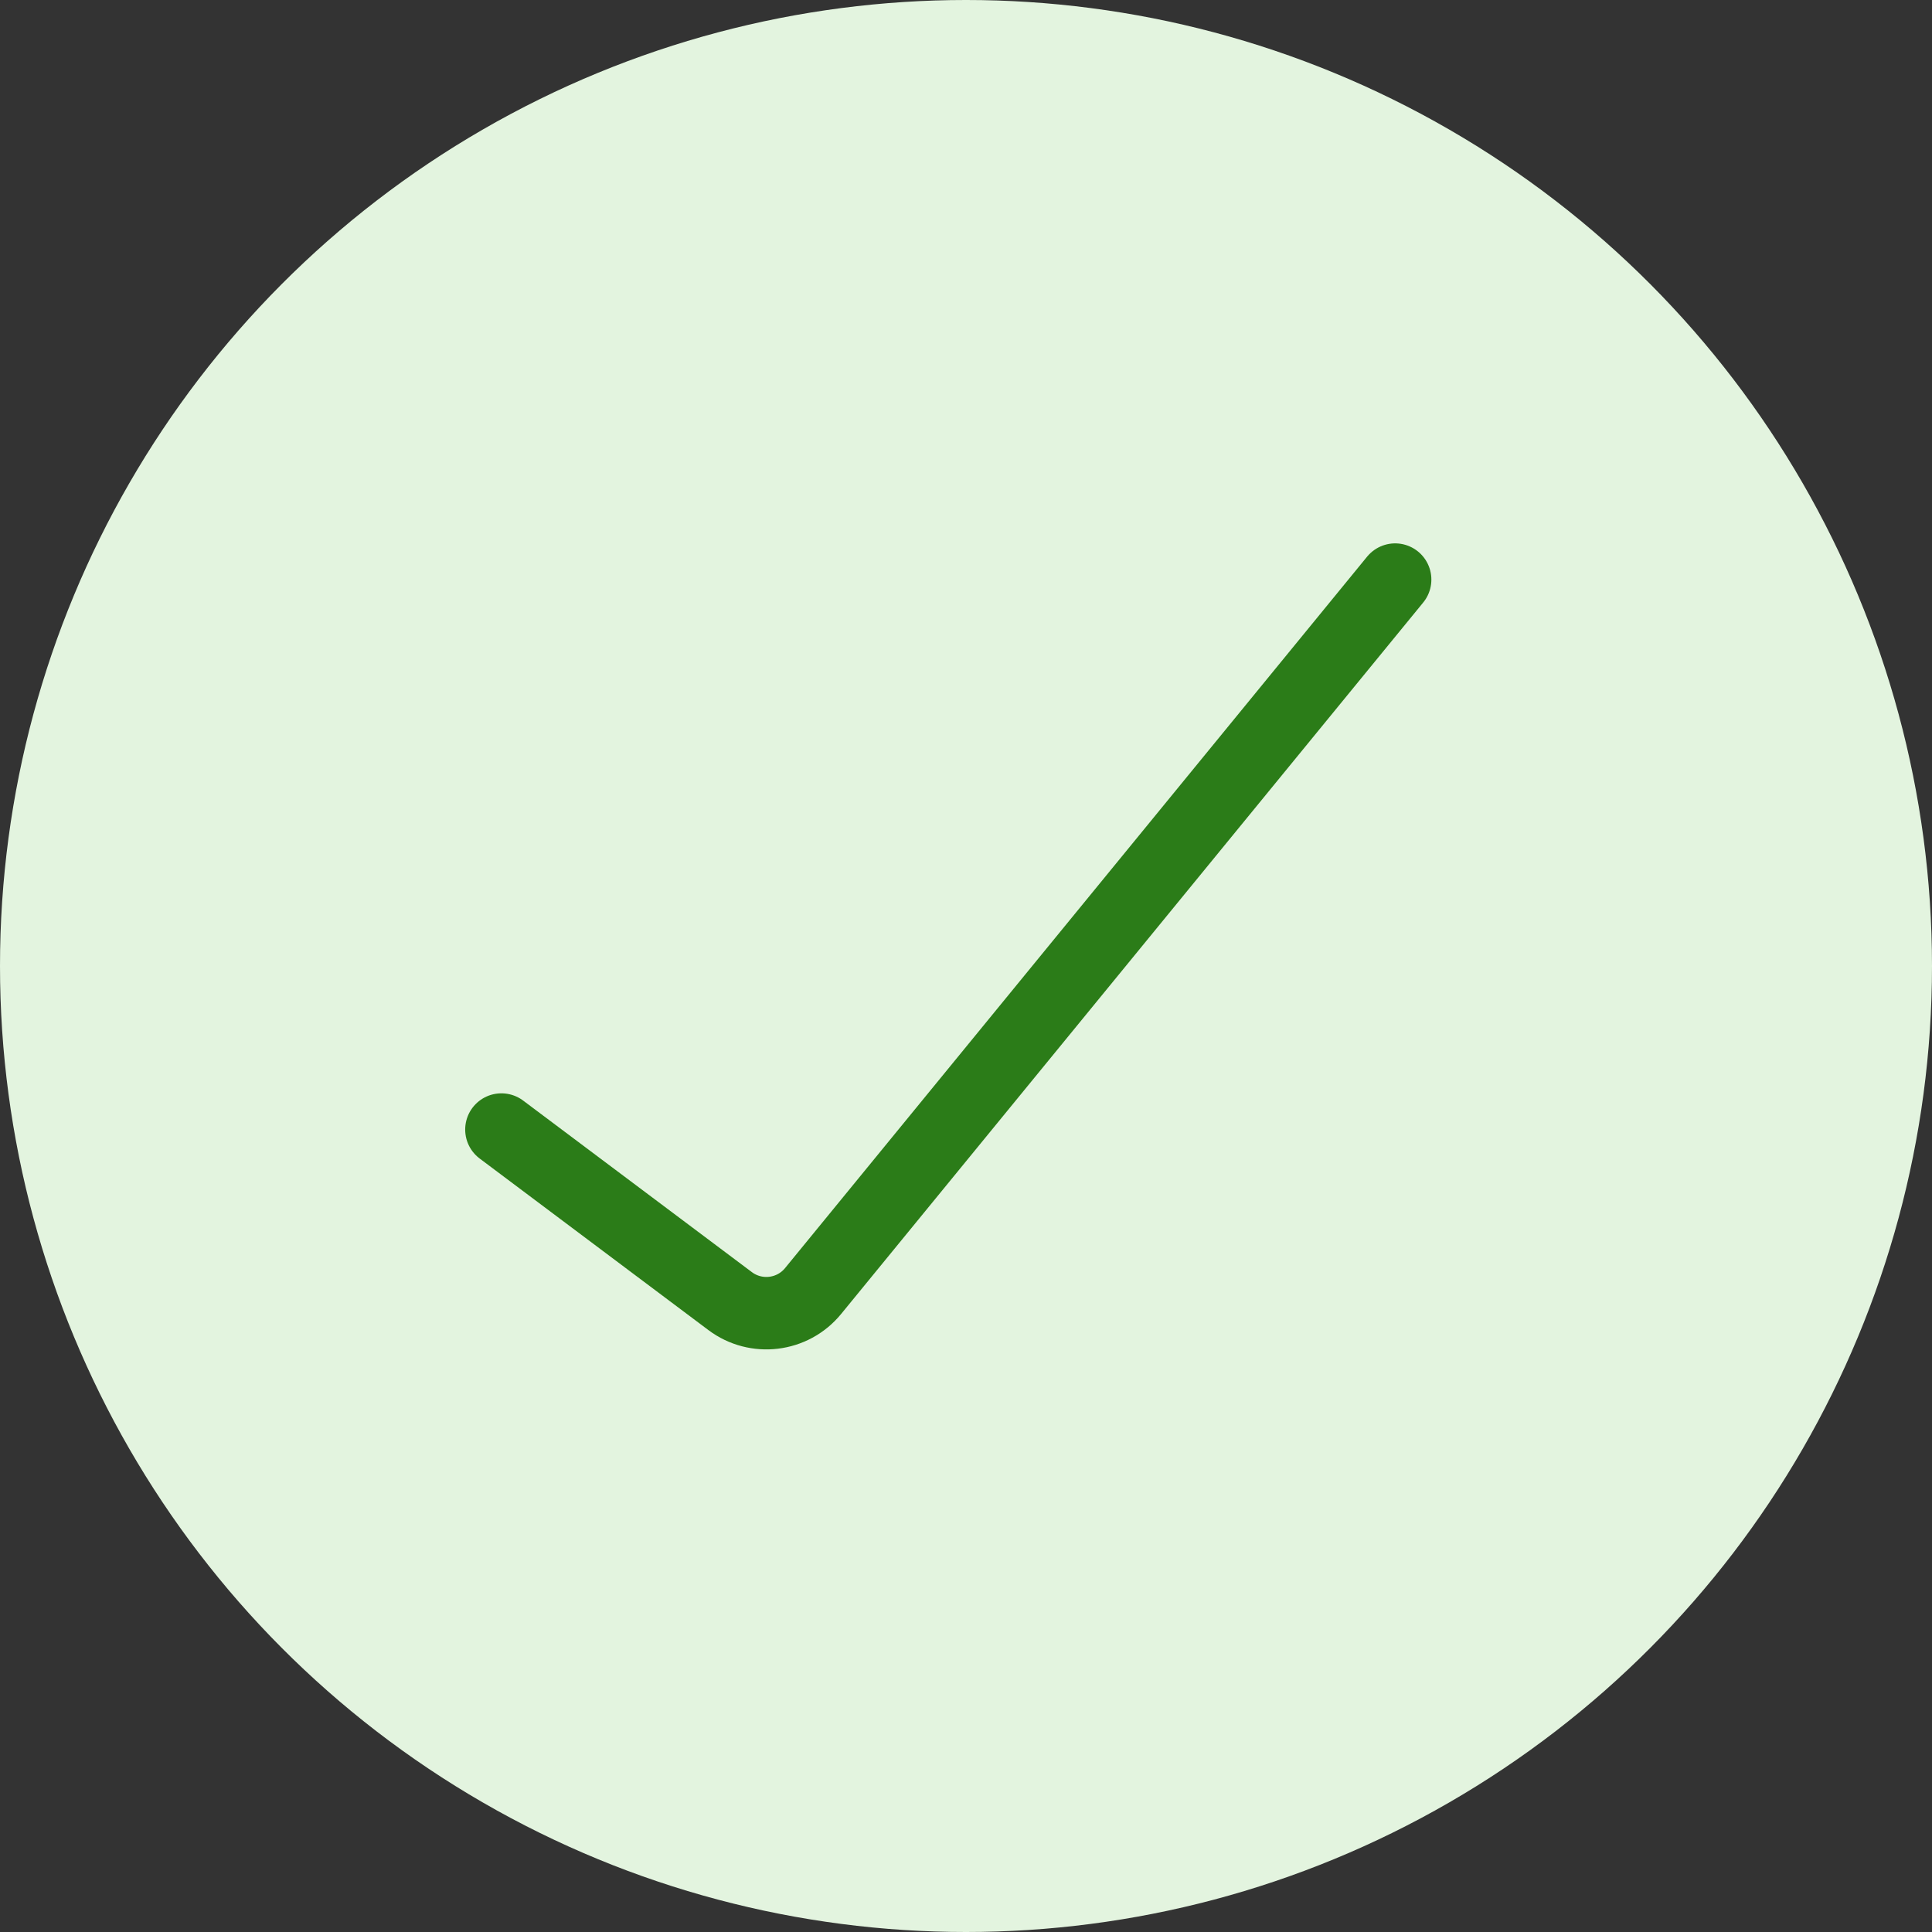 <svg xmlns="http://www.w3.org/2000/svg" width="32" height="32" viewBox="0 0 32 32" fill="none"><rect x="0" y="0" width="32" height="32" fill="#333333" stroke="none"/><circle cx="16" cy="16" r="16" fill="#E3F4DF"></circle><path d="M8.305 18.709L12.093 21.55C12.522 21.872 13.128 21.798 13.467 21.384L23.108 9.6" stroke="#2B7C18" stroke-width="1.2" stroke-linecap="round"></path></svg>